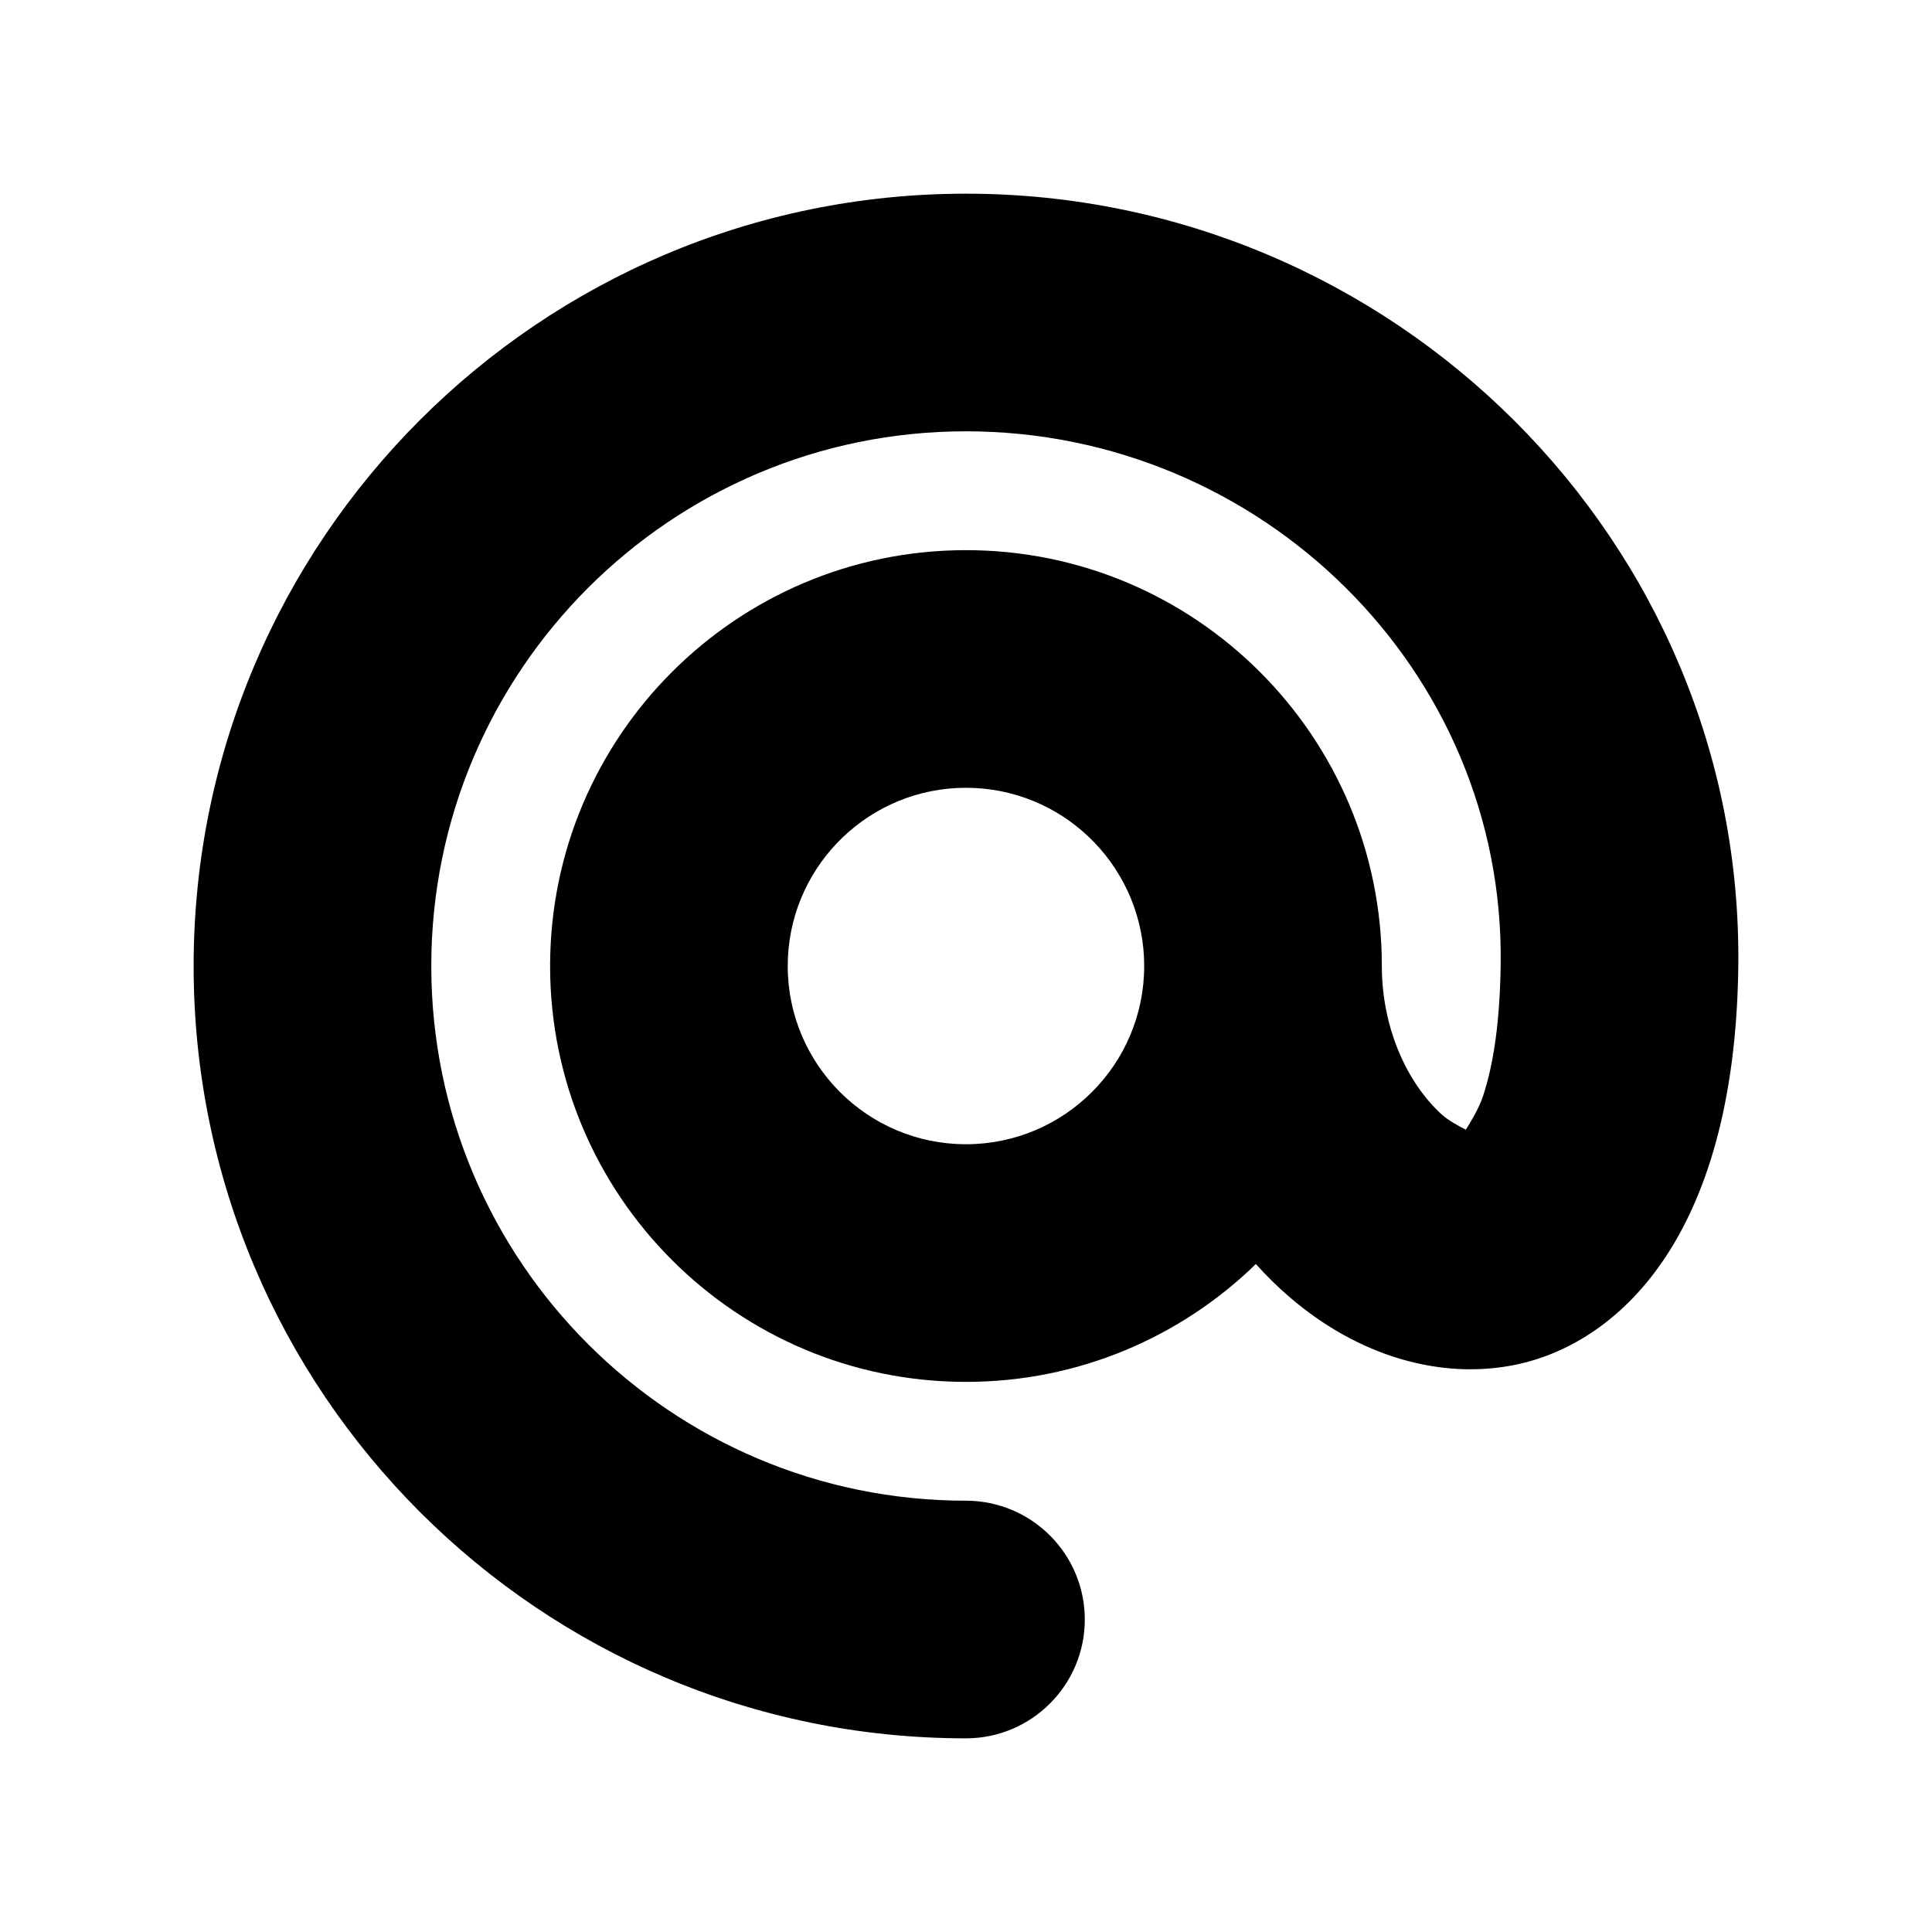 <?xml version="1.0" encoding="UTF-8"?>
<!-- Uploaded to: SVG Repo, www.svgrepo.com, Generator: SVG Repo Mixer Tools -->
<svg fill="#000000" width="800px" height="800px" version="1.1" viewBox="144 144 512 512" xmlns="http://www.w3.org/2000/svg">
 <path d="m532.46 443.38c-1.594-0.809-4.644-2.441-6.356-3.996-9.27-8.441-15.902-23.008-15.902-39.379 0-60.832-49.379-110.21-110.21-110.21-60.832 0-110.21 49.379-110.21 110.21 0 60.828 49.379 110.21 110.21 110.21 29.871 0 56.973-11.906 76.828-31.234 2.836 3.172 5.789 6.062 8.836 8.68 18.5 15.961 40.348 21.984 59.789 18.047 26.531-5.371 58.215-32.766 59.219-105.27 1.555-113.06-91.59-205.11-204.67-205.11-112.96 0-204.68 91.711-204.68 204.68 0 112.96 91.711 204.67 204.68 204.67 17.375 0 31.488-14.113 31.488-31.488 0-17.379-14.113-31.488-31.488-31.488-78.211 0-141.7-63.488-141.7-141.7 0-78.211 63.488-141.7 141.7-141.7 78.09 0 142.78 63.195 141.7 141.27-0.195 14.543-1.75 26.074-4.684 34.93-1.082 3.269-3.406 7.086-4.547 8.879zm-134.89-90.551c-24.953 1.281-44.812 21.926-44.812 47.176 0 26.074 21.156 47.23 47.234 47.23 26.074 0 47.23-21.156 47.23-47.23l-0.059-2.422c-1.281-24.953-21.926-44.812-47.172-44.812z" fill-rule="evenodd"/>
</svg>